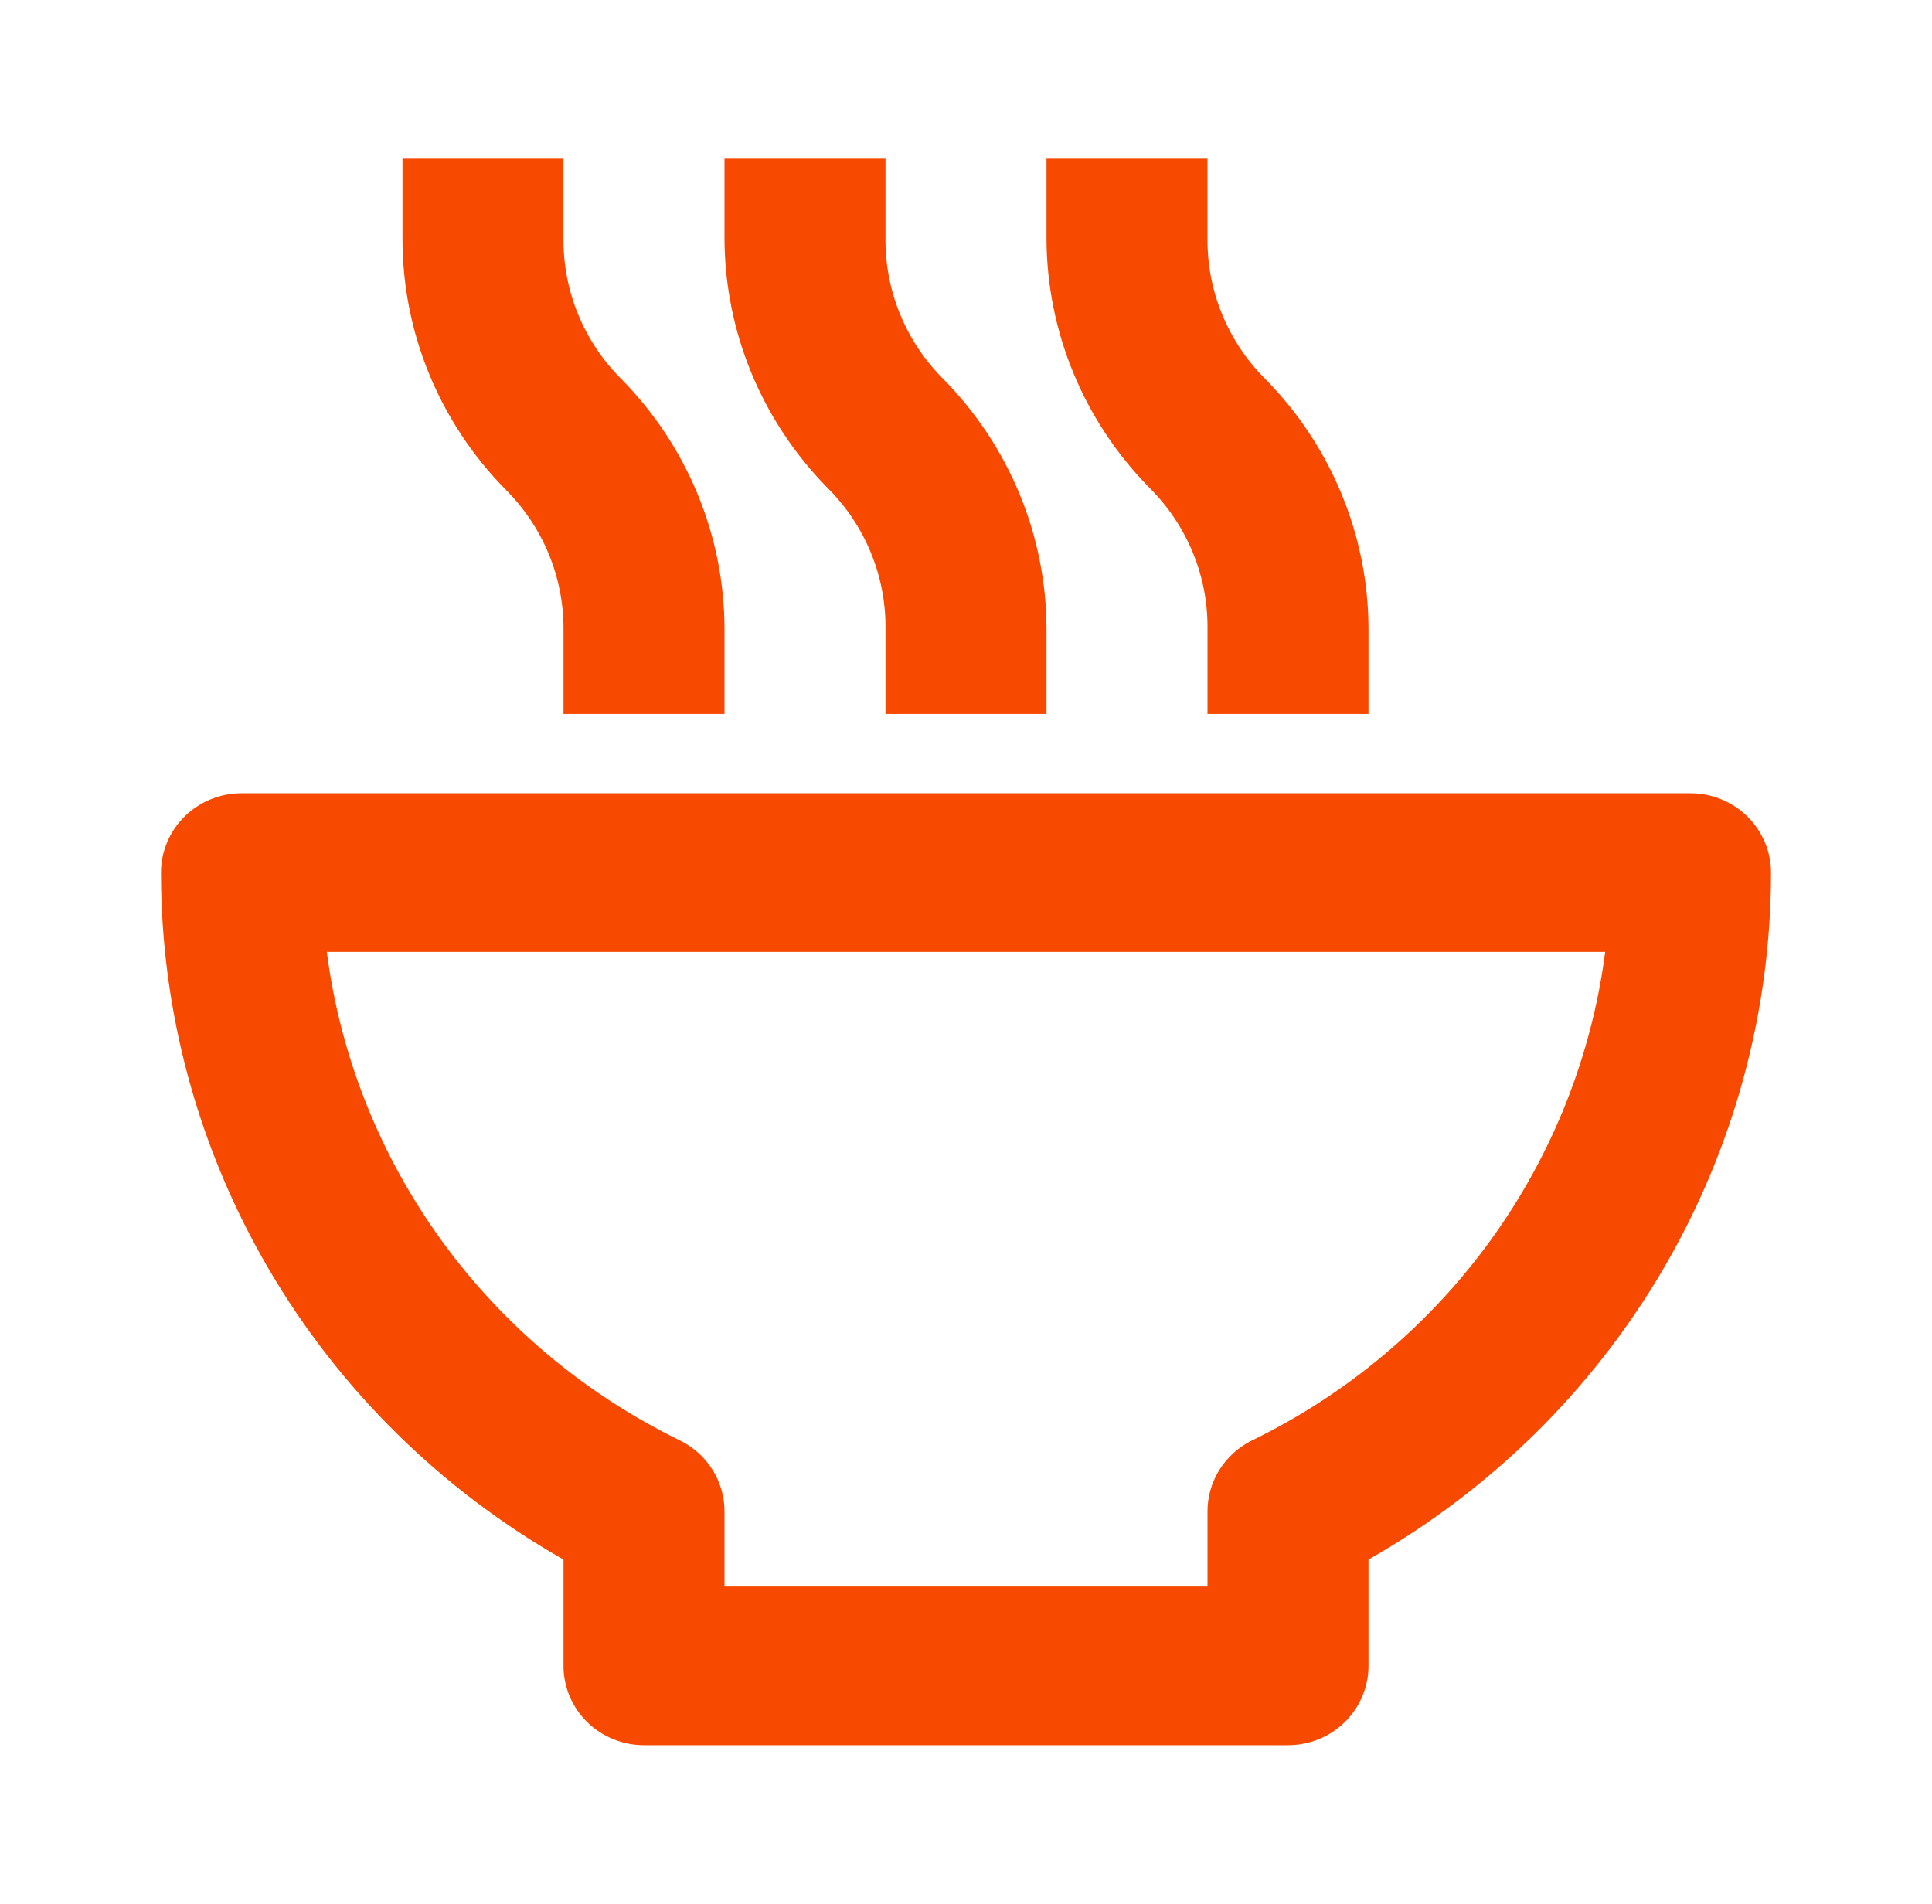 <?xml version="1.0" encoding="UTF-8"?>
<svg xmlns="http://www.w3.org/2000/svg" width="69" height="68" viewBox="0 0 69 68" fill="none">
  <path d="M60.375 28.333H8.625C7.862 28.333 7.131 28.632 6.592 29.163C6.053 29.695 5.75 30.415 5.75 31.167C5.75 36.14 7.079 41.026 9.602 45.333C12.125 49.64 15.755 53.217 20.125 55.703V59.5C20.125 60.252 20.428 60.972 20.967 61.504C21.506 62.035 22.238 62.333 23 62.333H46C46.763 62.333 47.494 62.035 48.033 61.504C48.572 60.972 48.875 60.252 48.875 59.5V55.703C53.245 53.217 56.875 49.64 59.398 45.333C61.921 41.026 63.25 36.14 63.25 31.167C63.25 30.415 62.947 29.695 62.408 29.163C61.869 28.632 61.138 28.333 60.375 28.333ZM44.706 51.453C44.228 51.691 43.826 52.056 43.547 52.506C43.267 52.957 43.121 53.475 43.125 54.003V56.667H25.875V54.003C25.879 53.475 25.733 52.957 25.453 52.506C25.174 52.056 24.772 51.691 24.294 51.453C20.892 49.796 17.96 47.335 15.758 44.29C13.556 41.244 12.152 37.709 11.672 34H57.328C56.848 37.709 55.444 41.244 53.242 44.29C51.04 47.335 48.108 49.796 44.706 51.453ZM25.875 25.5V22.468C25.871 19.135 24.551 15.935 22.195 13.543C21.528 12.88 21.002 12.092 20.647 11.226C20.291 10.361 20.114 9.434 20.125 8.5V5.667H14.375V8.5C14.364 11.853 15.685 15.076 18.055 17.482C19.387 18.809 20.132 20.602 20.125 22.468V25.5H25.875ZM37.375 25.5V22.468C37.371 19.135 36.051 15.935 33.695 13.543C33.028 12.88 32.502 12.092 32.147 11.226C31.791 10.361 31.614 9.434 31.625 8.5V5.667H25.875V8.5C25.879 11.833 27.199 15.034 29.555 17.425C30.222 18.089 30.748 18.877 31.103 19.742C31.459 20.608 31.636 21.535 31.625 22.468V25.5H37.375ZM48.875 25.5V22.468C48.871 19.135 47.551 15.935 45.195 13.543C44.528 12.88 44.002 12.092 43.647 11.226C43.291 10.361 43.114 9.434 43.125 8.5V5.667H37.375V8.5C37.379 11.833 38.699 15.034 41.055 17.425C41.722 18.089 42.248 18.877 42.603 19.742C42.959 20.608 43.136 21.535 43.125 22.468V25.5H48.875Z" fill="#F74900"></path>
</svg>
